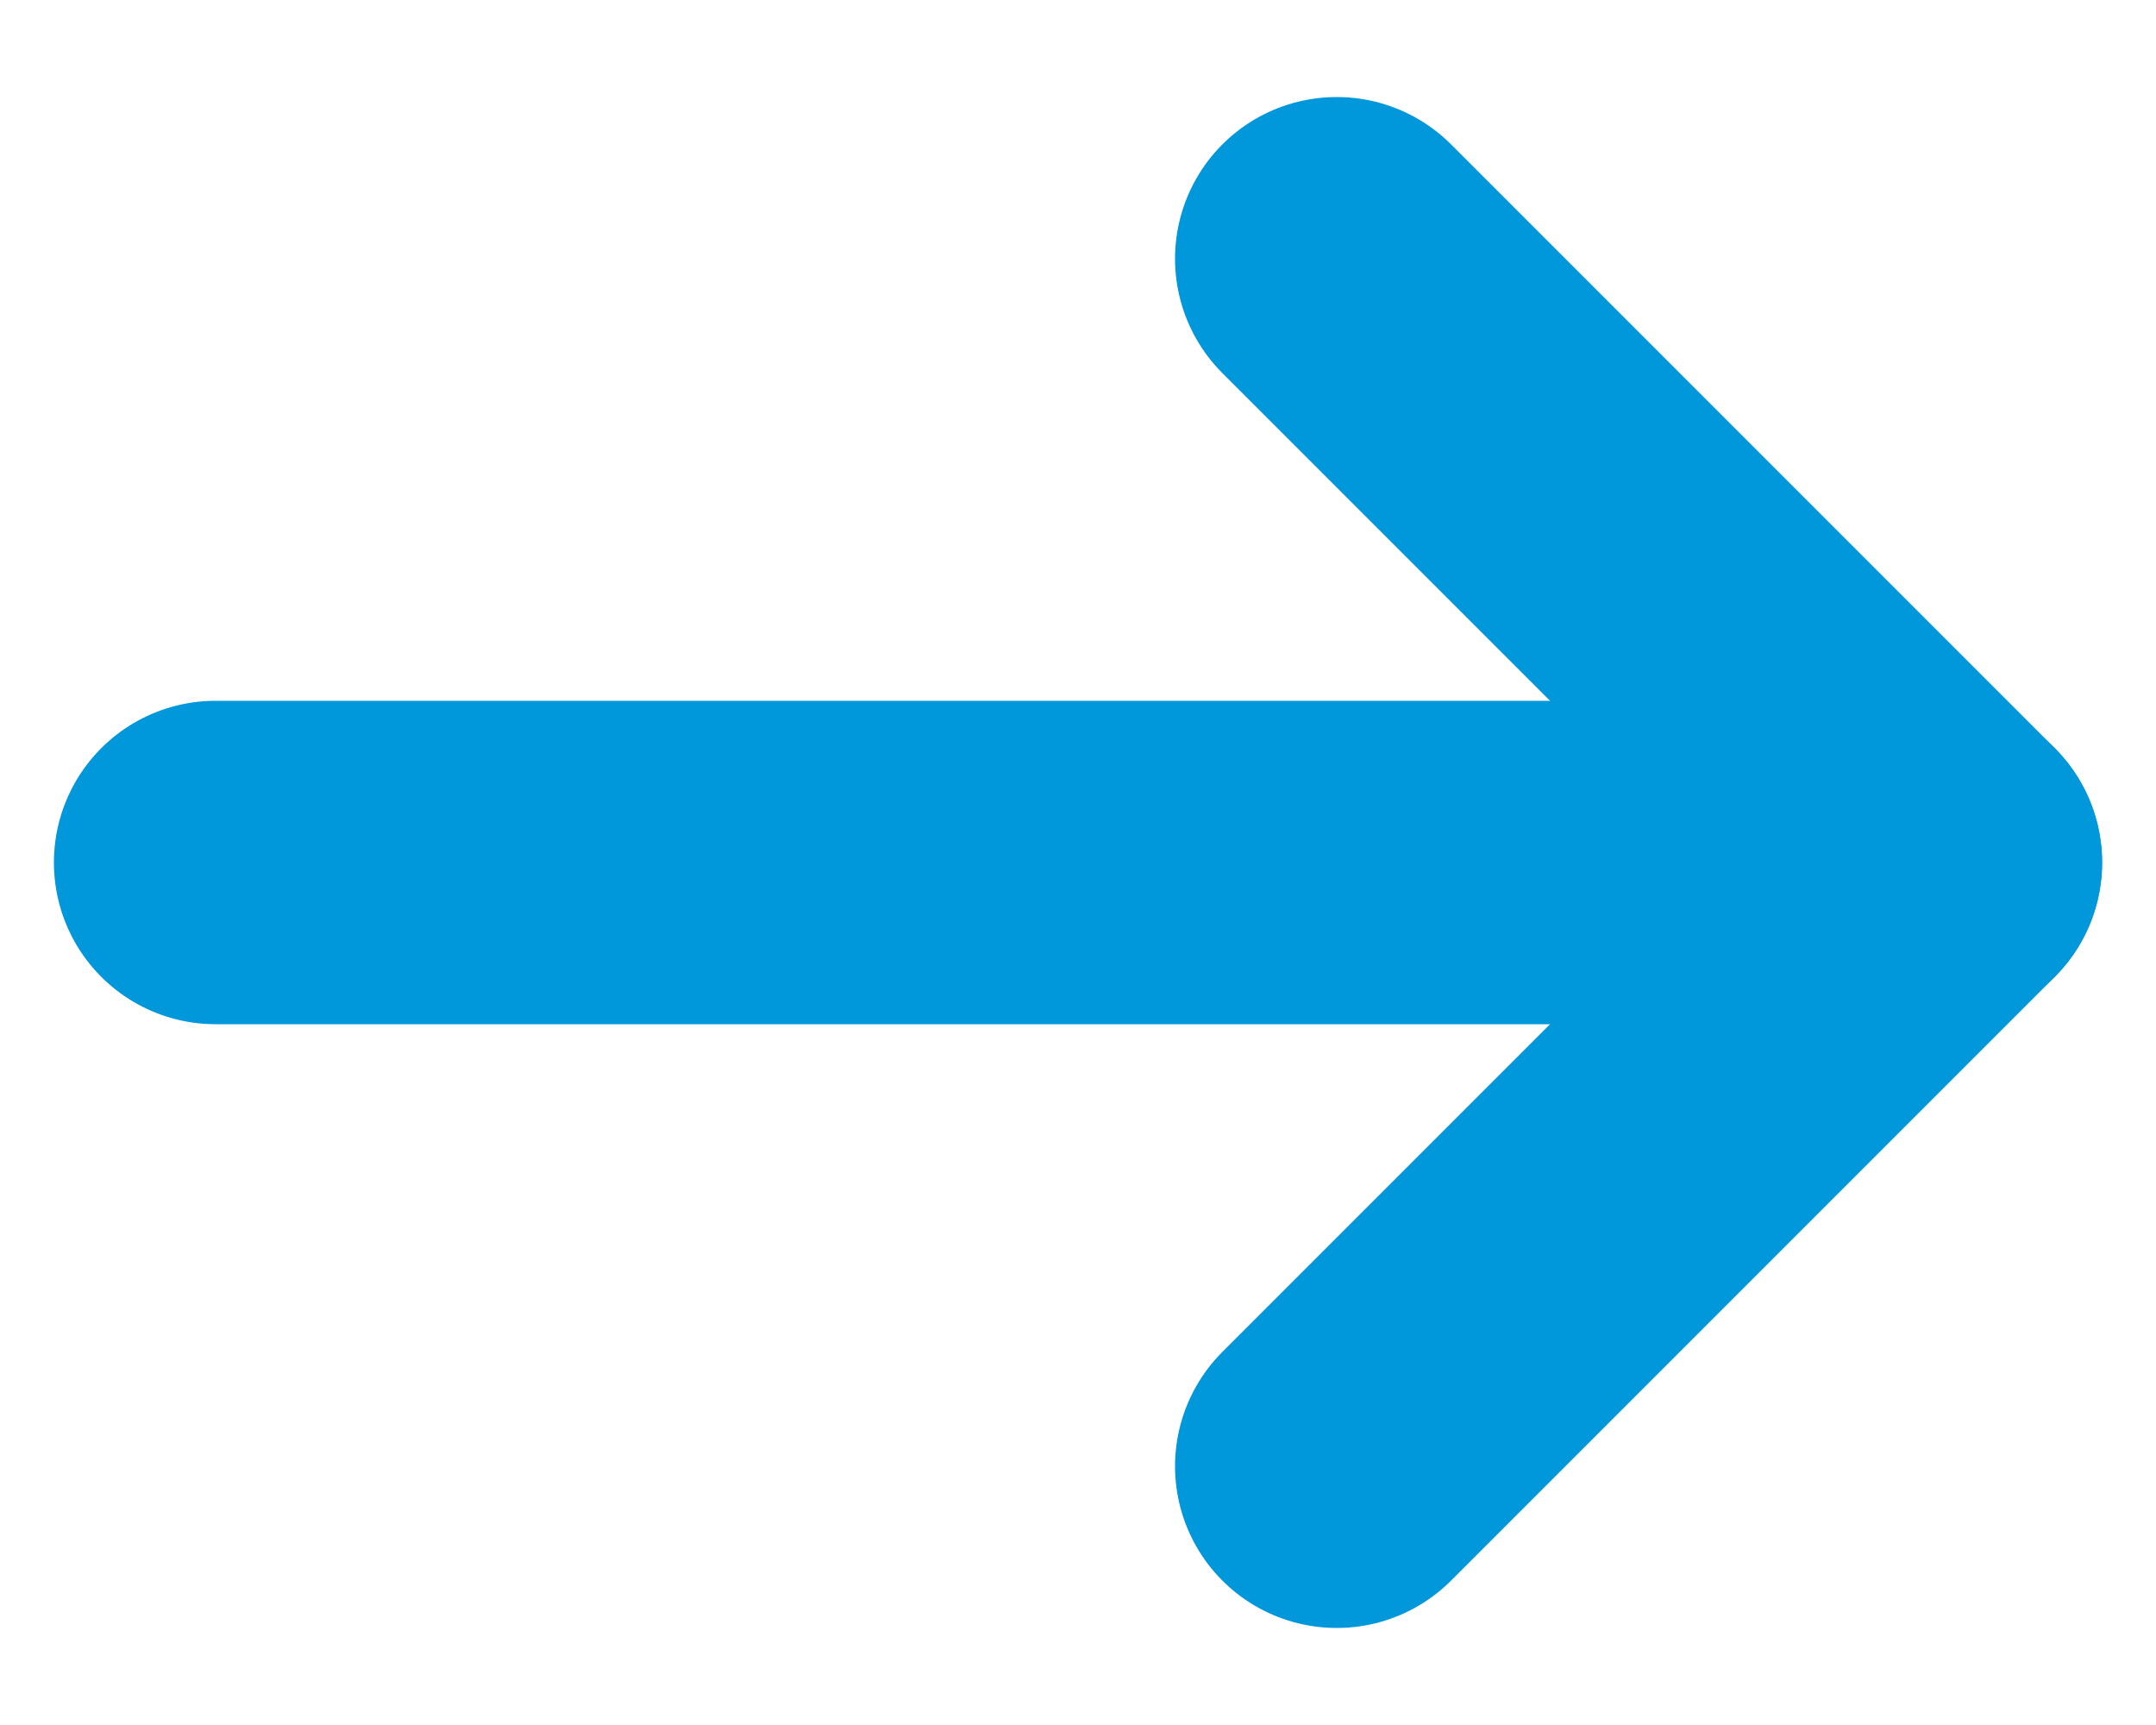 <svg width="20" height="16" viewBox="0 0 20 16" fill="none" xmlns="http://www.w3.org/2000/svg">
<path d="M2 8H18" stroke="#0097DB" stroke-width="3" stroke-miterlimit="10" stroke-linecap="round" stroke-linejoin="round"/>
<path d="M12.4 2.4L18 8L12.4 13.6" stroke="#0097DB" stroke-width="3" stroke-miterlimit="10" stroke-linecap="round" stroke-linejoin="round"/>
</svg>
